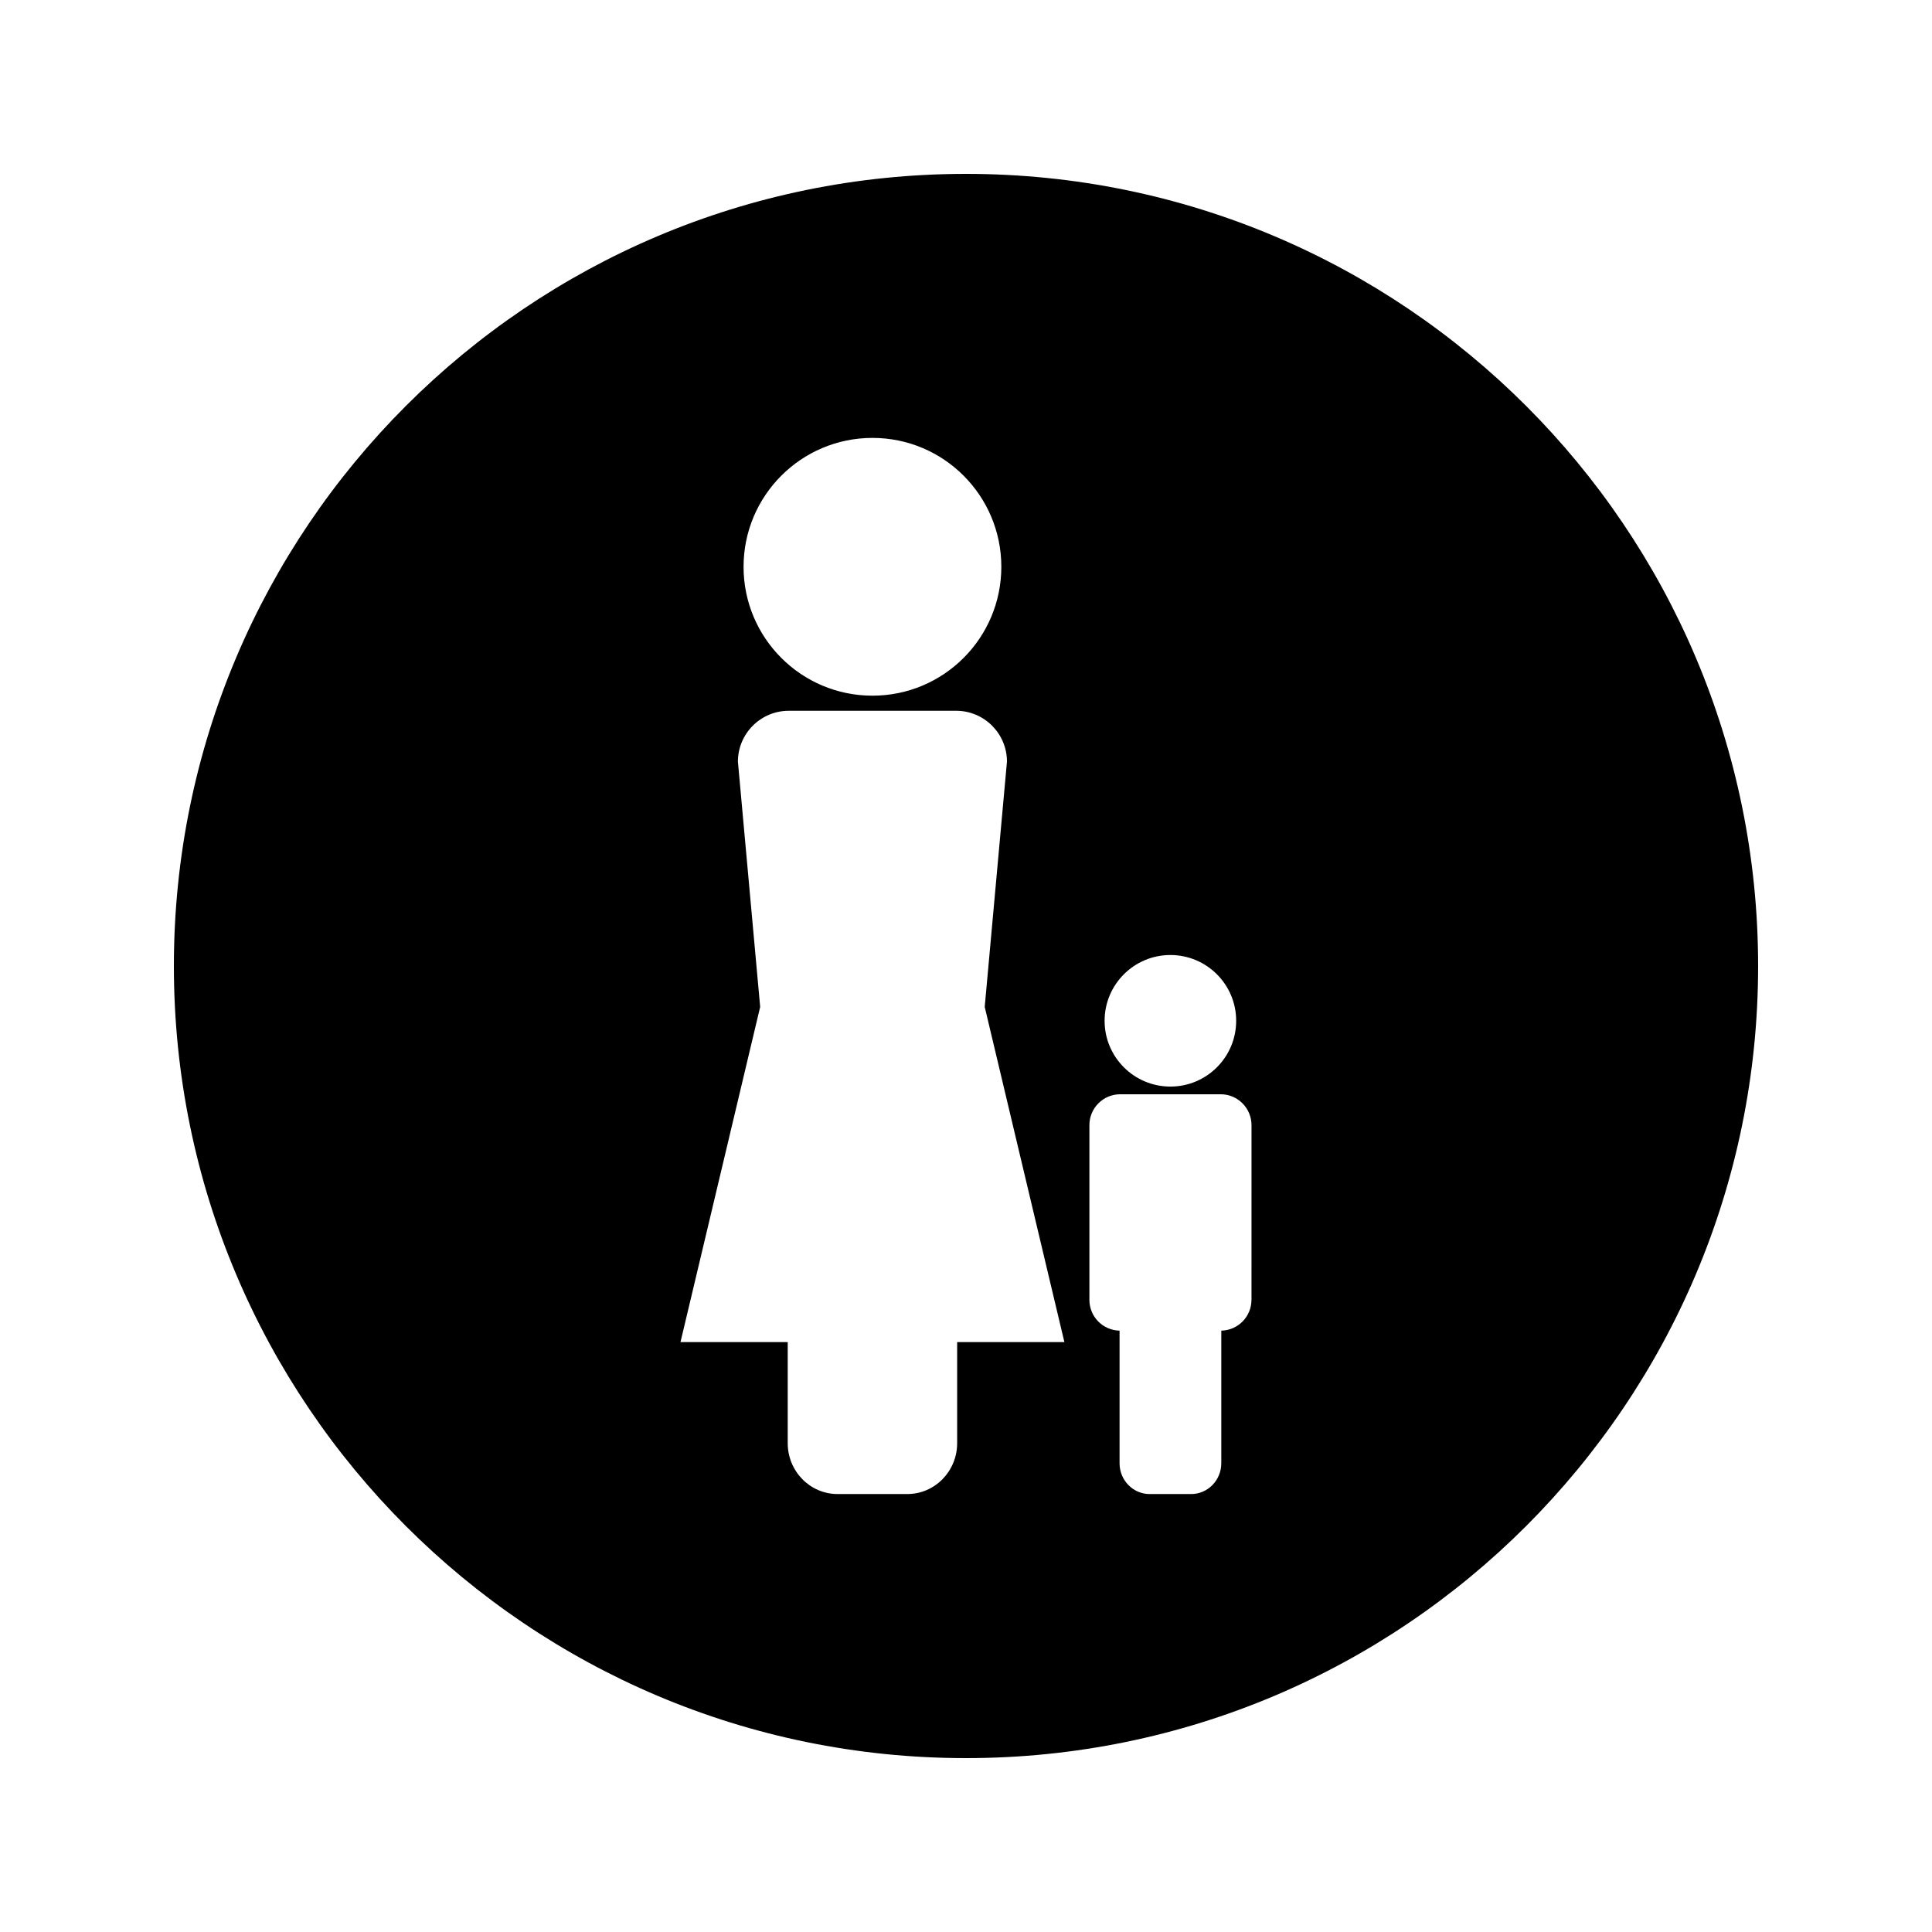 <?xml version="1.0" encoding="UTF-8"?>
<!-- Uploaded to: ICON Repo, www.svgrepo.com, Generator: ICON Repo Mixer Tools -->
<svg fill="#000000" width="800px" height="800px" version="1.1" viewBox="144 144 512 512" xmlns="http://www.w3.org/2000/svg">
 <path d="m400 190.08c-115.93 0-209.92 93.988-209.92 209.92s93.988 209.92 209.92 209.92 209.92-93.988 209.92-209.92c-0.004-115.93-93.988-209.92-209.92-209.92zm54.164 207.01c9.629 0 17.434 7.805 17.434 17.43 0 9.629-7.805 17.434-17.434 17.434-9.625 0-17.434-7.805-17.434-17.434 0-9.621 7.809-17.43 17.434-17.43zm-78.953-137.04c18.867 0 34.152 15.293 34.152 34.16 0 18.863-15.293 34.152-34.152 34.152-18.863 0-34.16-15.293-34.16-34.152 0.004-18.863 15.293-34.16 34.16-34.16zm22.445 239.62v26.785c0 7.441-5.91 13.48-13.195 13.48h-18.508c-7.289 0-13.199-6.035-13.199-13.48v-26.785h-28.418l21.117-88.828-5.898-64.996c0-7.445 6.039-13.48 13.48-13.48h43.91l0.43-0.004c7.441 0 13.48 6.035 13.48 13.48l-5.894 64.996 21.113 88.828zm77.992-11.191c0 4.457-3.57 8.062-7.992 8.156v35.129c0 4.512-3.578 8.176-7.992 8.176h-10.973c-4.426 0-7.996-3.656-7.996-8.176v-35.129c-4.43-0.094-7.992-3.699-7.992-8.156v-46.312c0-4.512 3.656-8.176 8.172-8.176h26.617c4.504 0 8.164 3.656 8.172 8.176l-0.004 46.312z"/>
</svg>